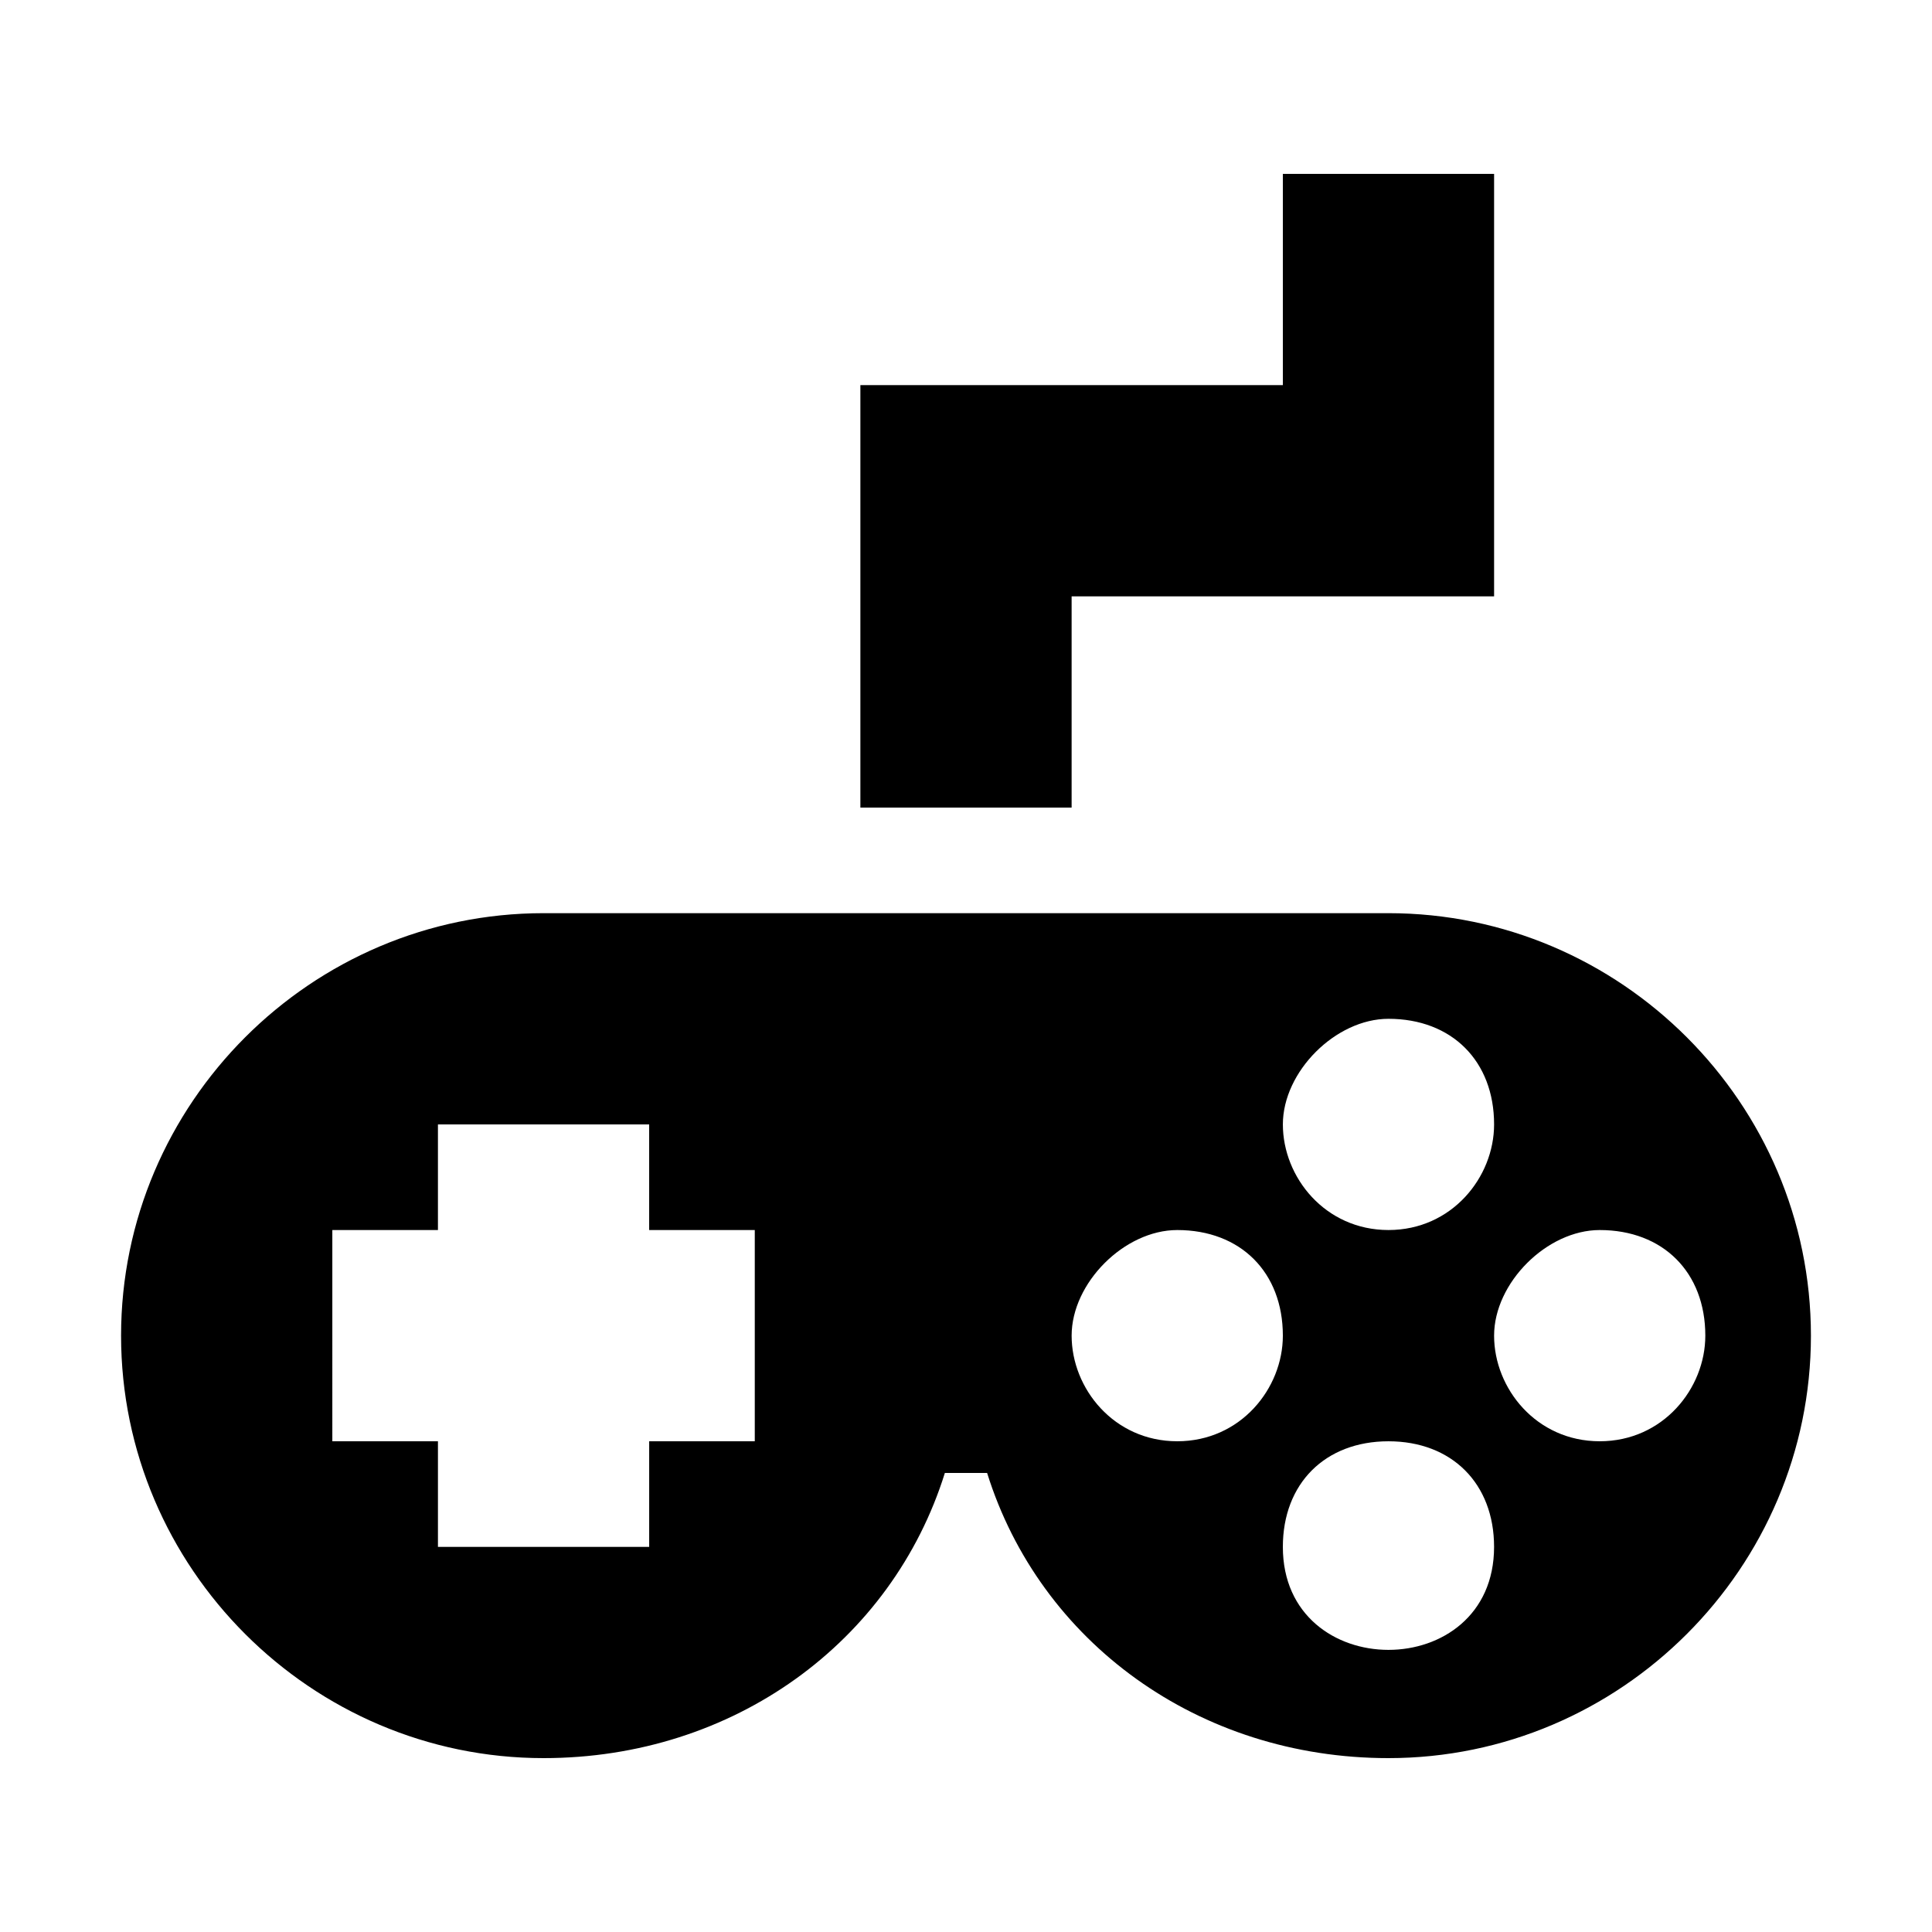 <?xml version="1.0" encoding="UTF-8"?>
<!-- Uploaded to: SVG Repo, www.svgrepo.com, Generator: SVG Repo Mixer Tools -->
<svg fill="#000000" width="800px" height="800px" version="1.1" viewBox="144 144 512 512" xmlns="http://www.w3.org/2000/svg">
 <g>
  <path d="m288.04 609.92c50.383 0 92.363-30.789 106.36-75.57h11.195c13.996 44.781 55.98 75.57 106.36 75.57 61.578 0 111.96-50.383 111.96-111.96 0-61.578-50.383-111.96-111.96-111.96h-223.91c-61.578 0-111.96 50.383-111.96 111.96 0 61.578 50.383 111.96 111.96 111.96zm195.93-55.977c0-16.793 11.195-27.988 27.988-27.988s27.988 11.195 27.988 27.988c0.004 36.387-55.977 36.387-55.977 0zm83.969-83.969c16.793 0 27.988 11.195 27.988 27.988 0 13.996-11.195 27.988-27.988 27.988-16.793 0-27.988-13.996-27.988-27.988 0-13.996 13.996-27.988 27.988-27.988zm-55.977-55.98c16.793 0 27.988 11.195 27.988 27.988 0 13.996-11.195 27.988-27.988 27.988s-27.988-13.996-27.988-27.988c-0.004-13.992 13.992-27.988 27.988-27.988zm-55.98 55.98c16.793 0 27.988 11.195 27.988 27.988 0 13.996-11.195 27.988-27.988 27.988-16.793 0-27.988-13.996-27.988-27.988 0-13.996 13.996-27.988 27.988-27.988zm-223.91 0h27.988v-27.988h55.977v27.988h27.988v55.98l-27.984-0.004v27.988l-55.98 0.004v-27.988l-27.988-0.004z"/>
  <path d="m372.01 246.06v111.96h55.98v-55.98h111.96v-111.96h-55.98v55.98z"/>
 </g>
</svg>